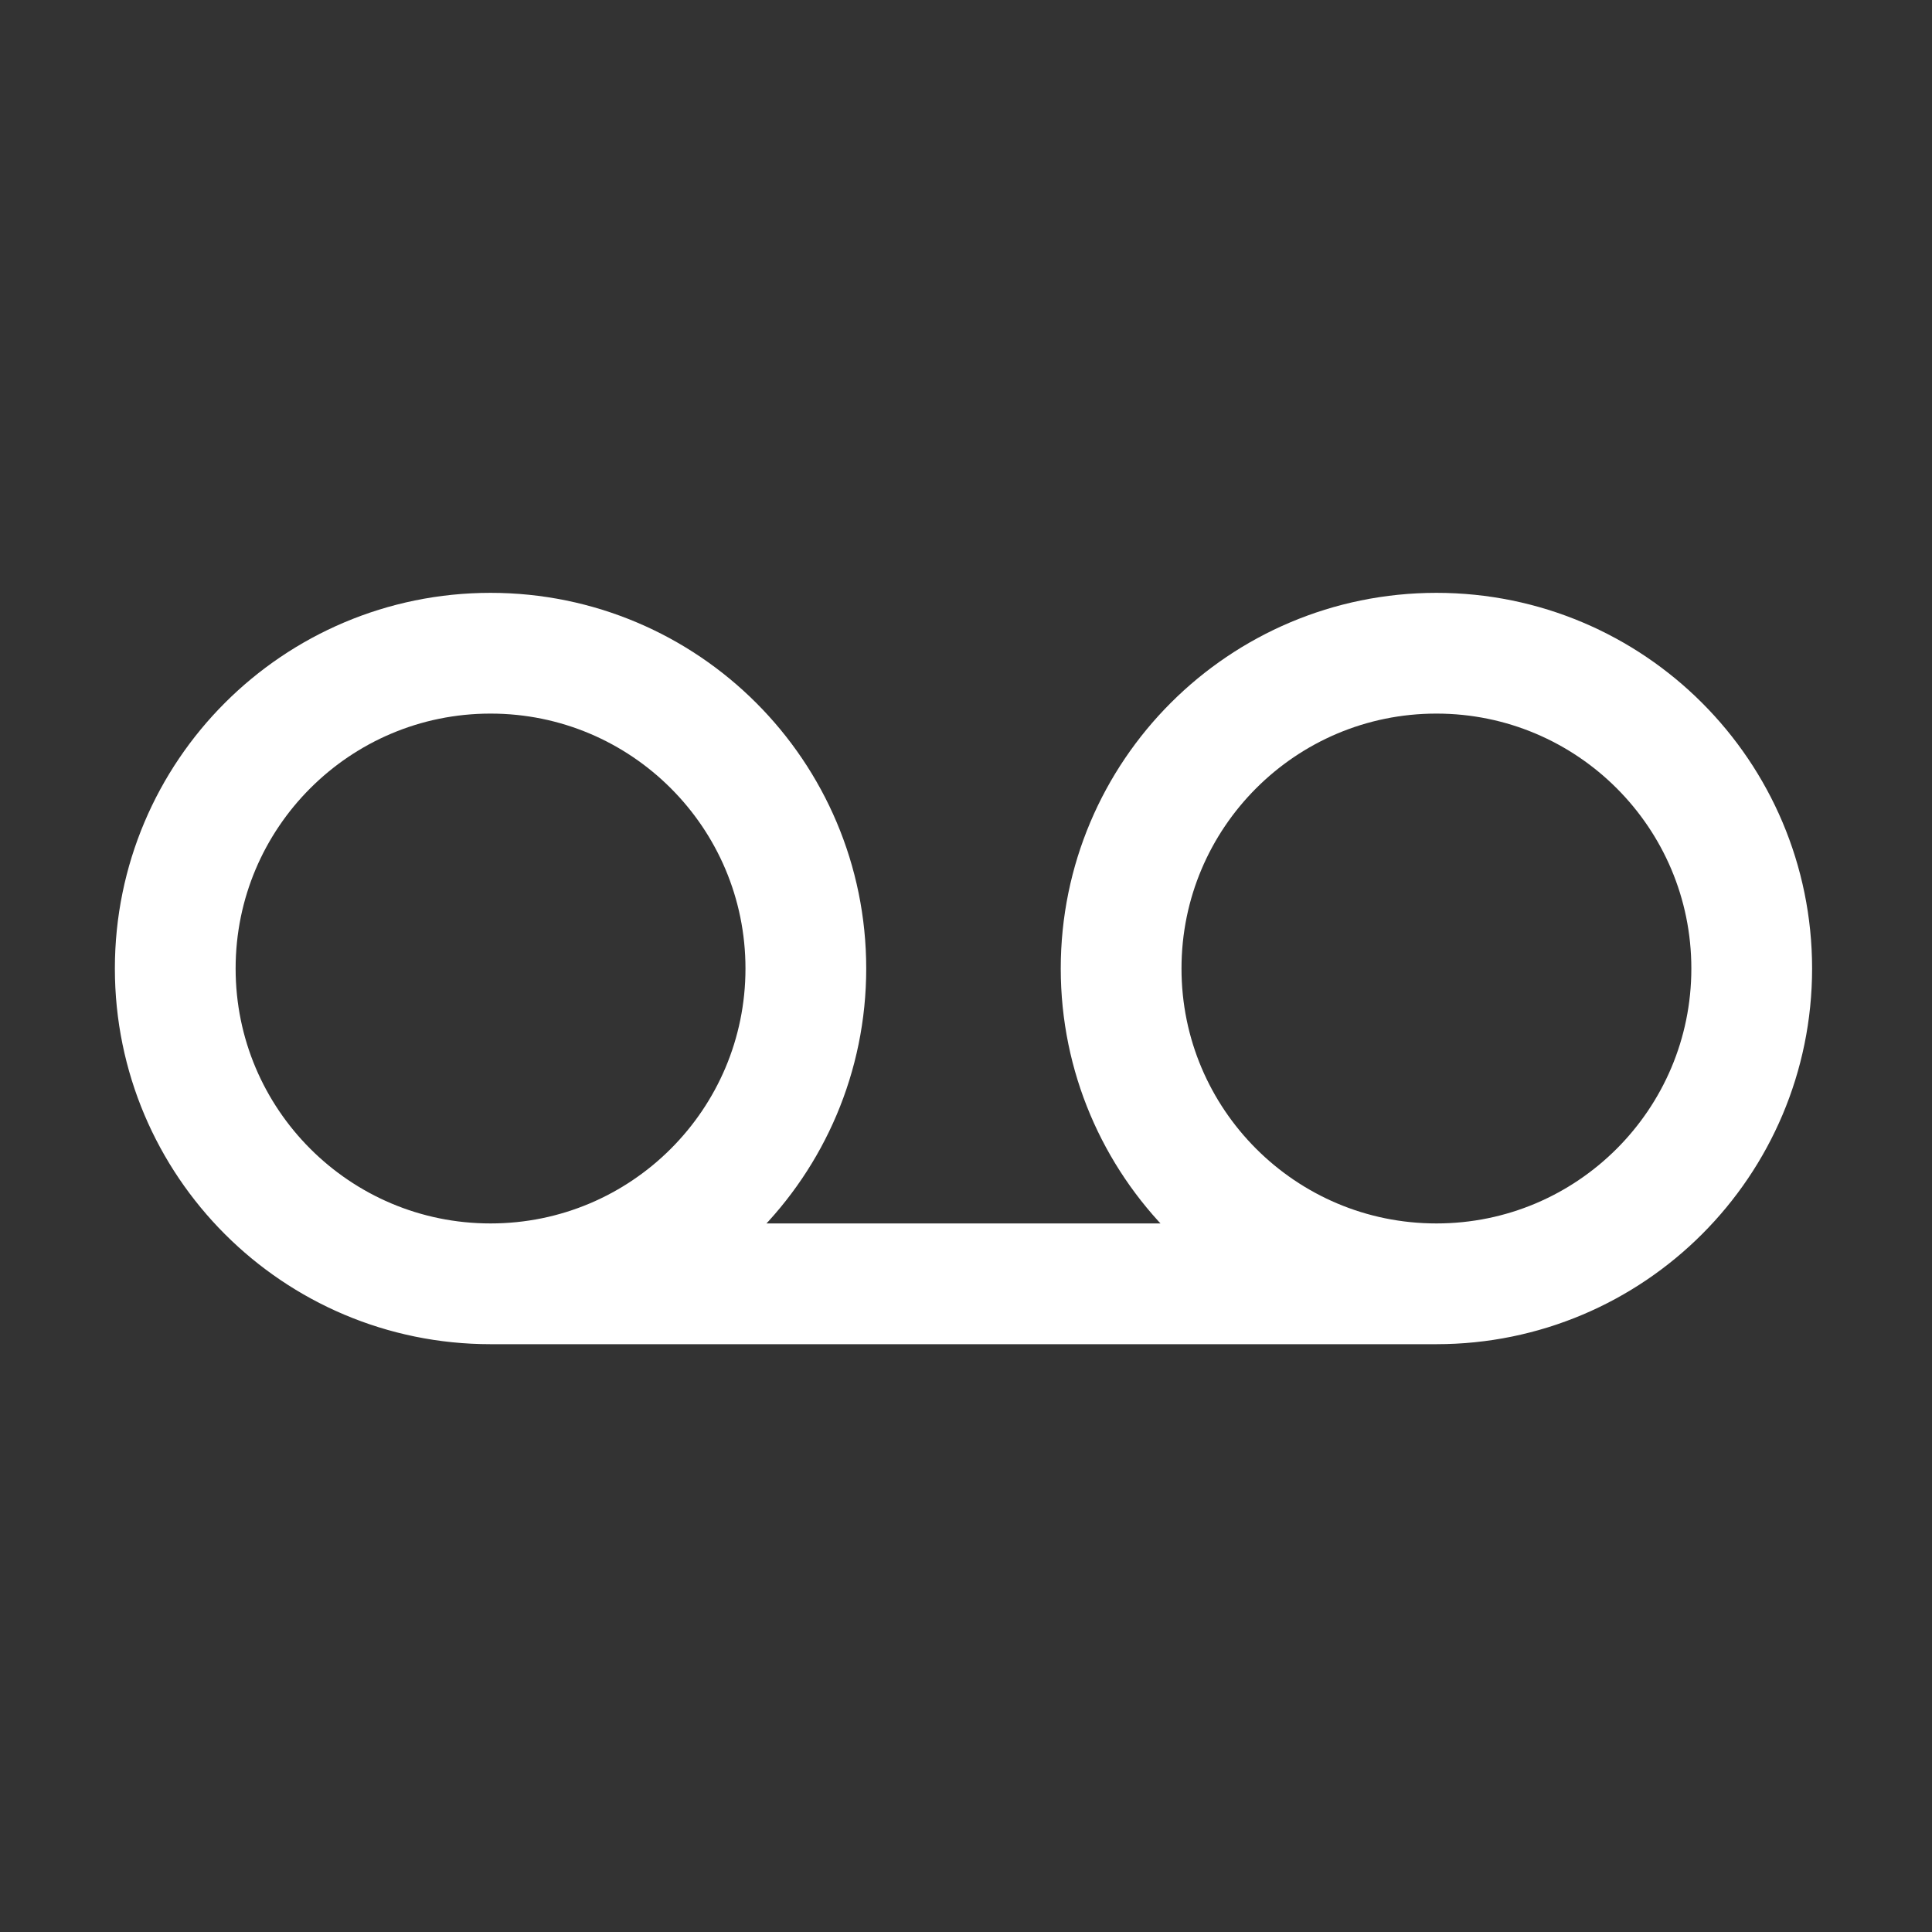<svg width="48" height="48" viewBox="0 0 48 48" fill="none" xmlns="http://www.w3.org/2000/svg">
<rect x="0" y="0" width="48" height="48" fill="#333333" stroke="none"/>
<path d="M12.187 31.896L35.687 31.896M12.187 31.896C16.514 31.896 20.021 28.389 20.021 24.063C20.021 19.736 16.514 16.229 12.187 16.229C7.861 16.229 4.354 19.736 4.354 24.063C4.354 28.389 7.861 31.896 12.187 31.896ZM35.687 31.896C40.014 31.896 43.521 28.389 43.521 24.063C43.521 19.736 40.014 16.229 35.687 16.229C31.361 16.229 27.854 19.736 27.854 24.063C27.854 28.389 31.361 31.896 35.687 31.896Z" stroke="white" stroke-width="3" stroke-linecap="round" stroke-linejoin="round"/>
</svg>

